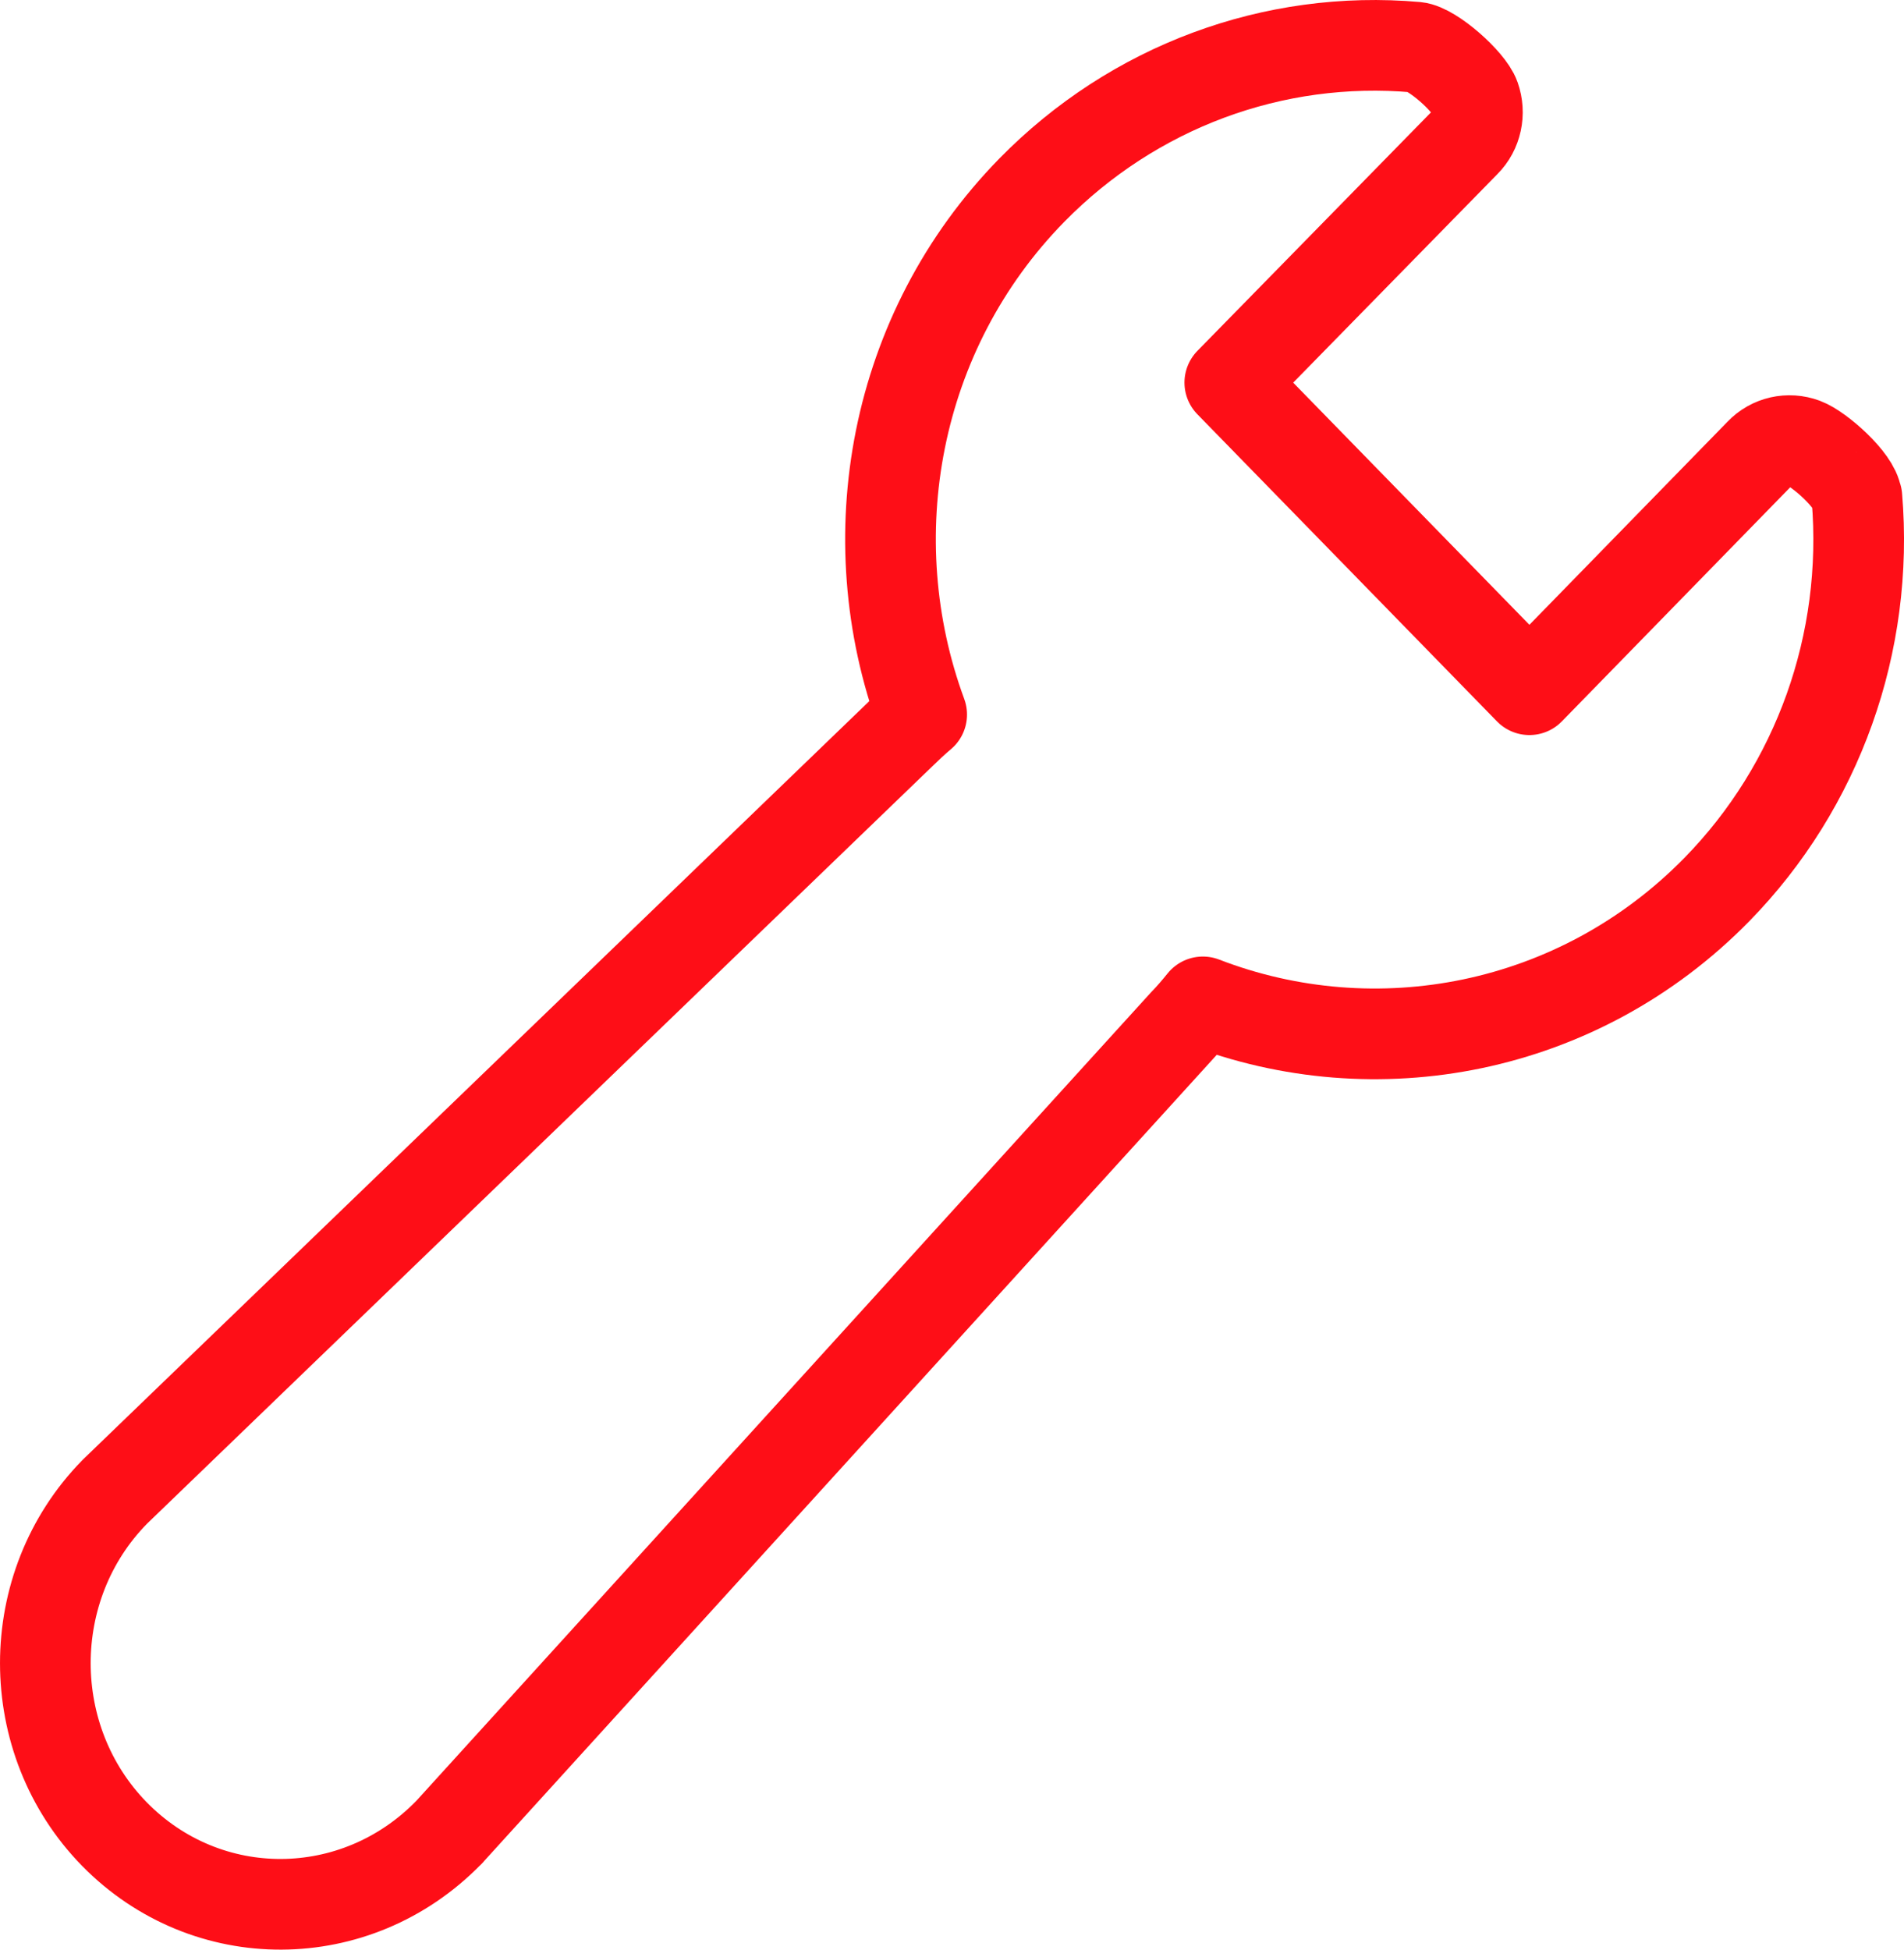 <svg width="42" height="43" viewBox="0 0 42 43" fill="none" xmlns="http://www.w3.org/2000/svg">
<g clip-path="url(#clip0_33_863)">
<path d="M40.954 10.966C40.92 10.599 40.129 9.9 39.792 9.775C39.454 9.65 39.075 9.733 38.825 9.997L33.737 15.212L27.128 8.438L32.318 3.139C32.575 2.883 32.656 2.495 32.534 2.149C32.413 1.803 31.595 1.075 31.237 1.041C28.088 0.764 25 1.913 22.763 4.192C19.702 7.316 18.898 11.874 20.331 15.76C20.175 15.891 20.02 16.037 19.864 16.189L2.546 32.889C2.546 32.889 2.532 32.903 2.525 32.91C0.492 34.988 0.492 38.375 2.525 40.453C4.566 42.531 7.85 42.51 9.891 40.425C9.898 40.418 9.911 40.411 9.918 40.397L26.122 22.568C26.27 22.416 26.405 22.257 26.534 22.097C30.338 23.566 34.812 22.741 37.873 19.618C40.102 17.339 41.231 14.18 40.961 10.966H40.954Z" stroke="#FE0E17" stroke-width="2" stroke-linejoin="round"/>
</g>
<defs>
<clipPath id="clip0_33_863">
<rect width="42" height="43" fill="white"/>
</clipPath>
</defs>
</svg>
